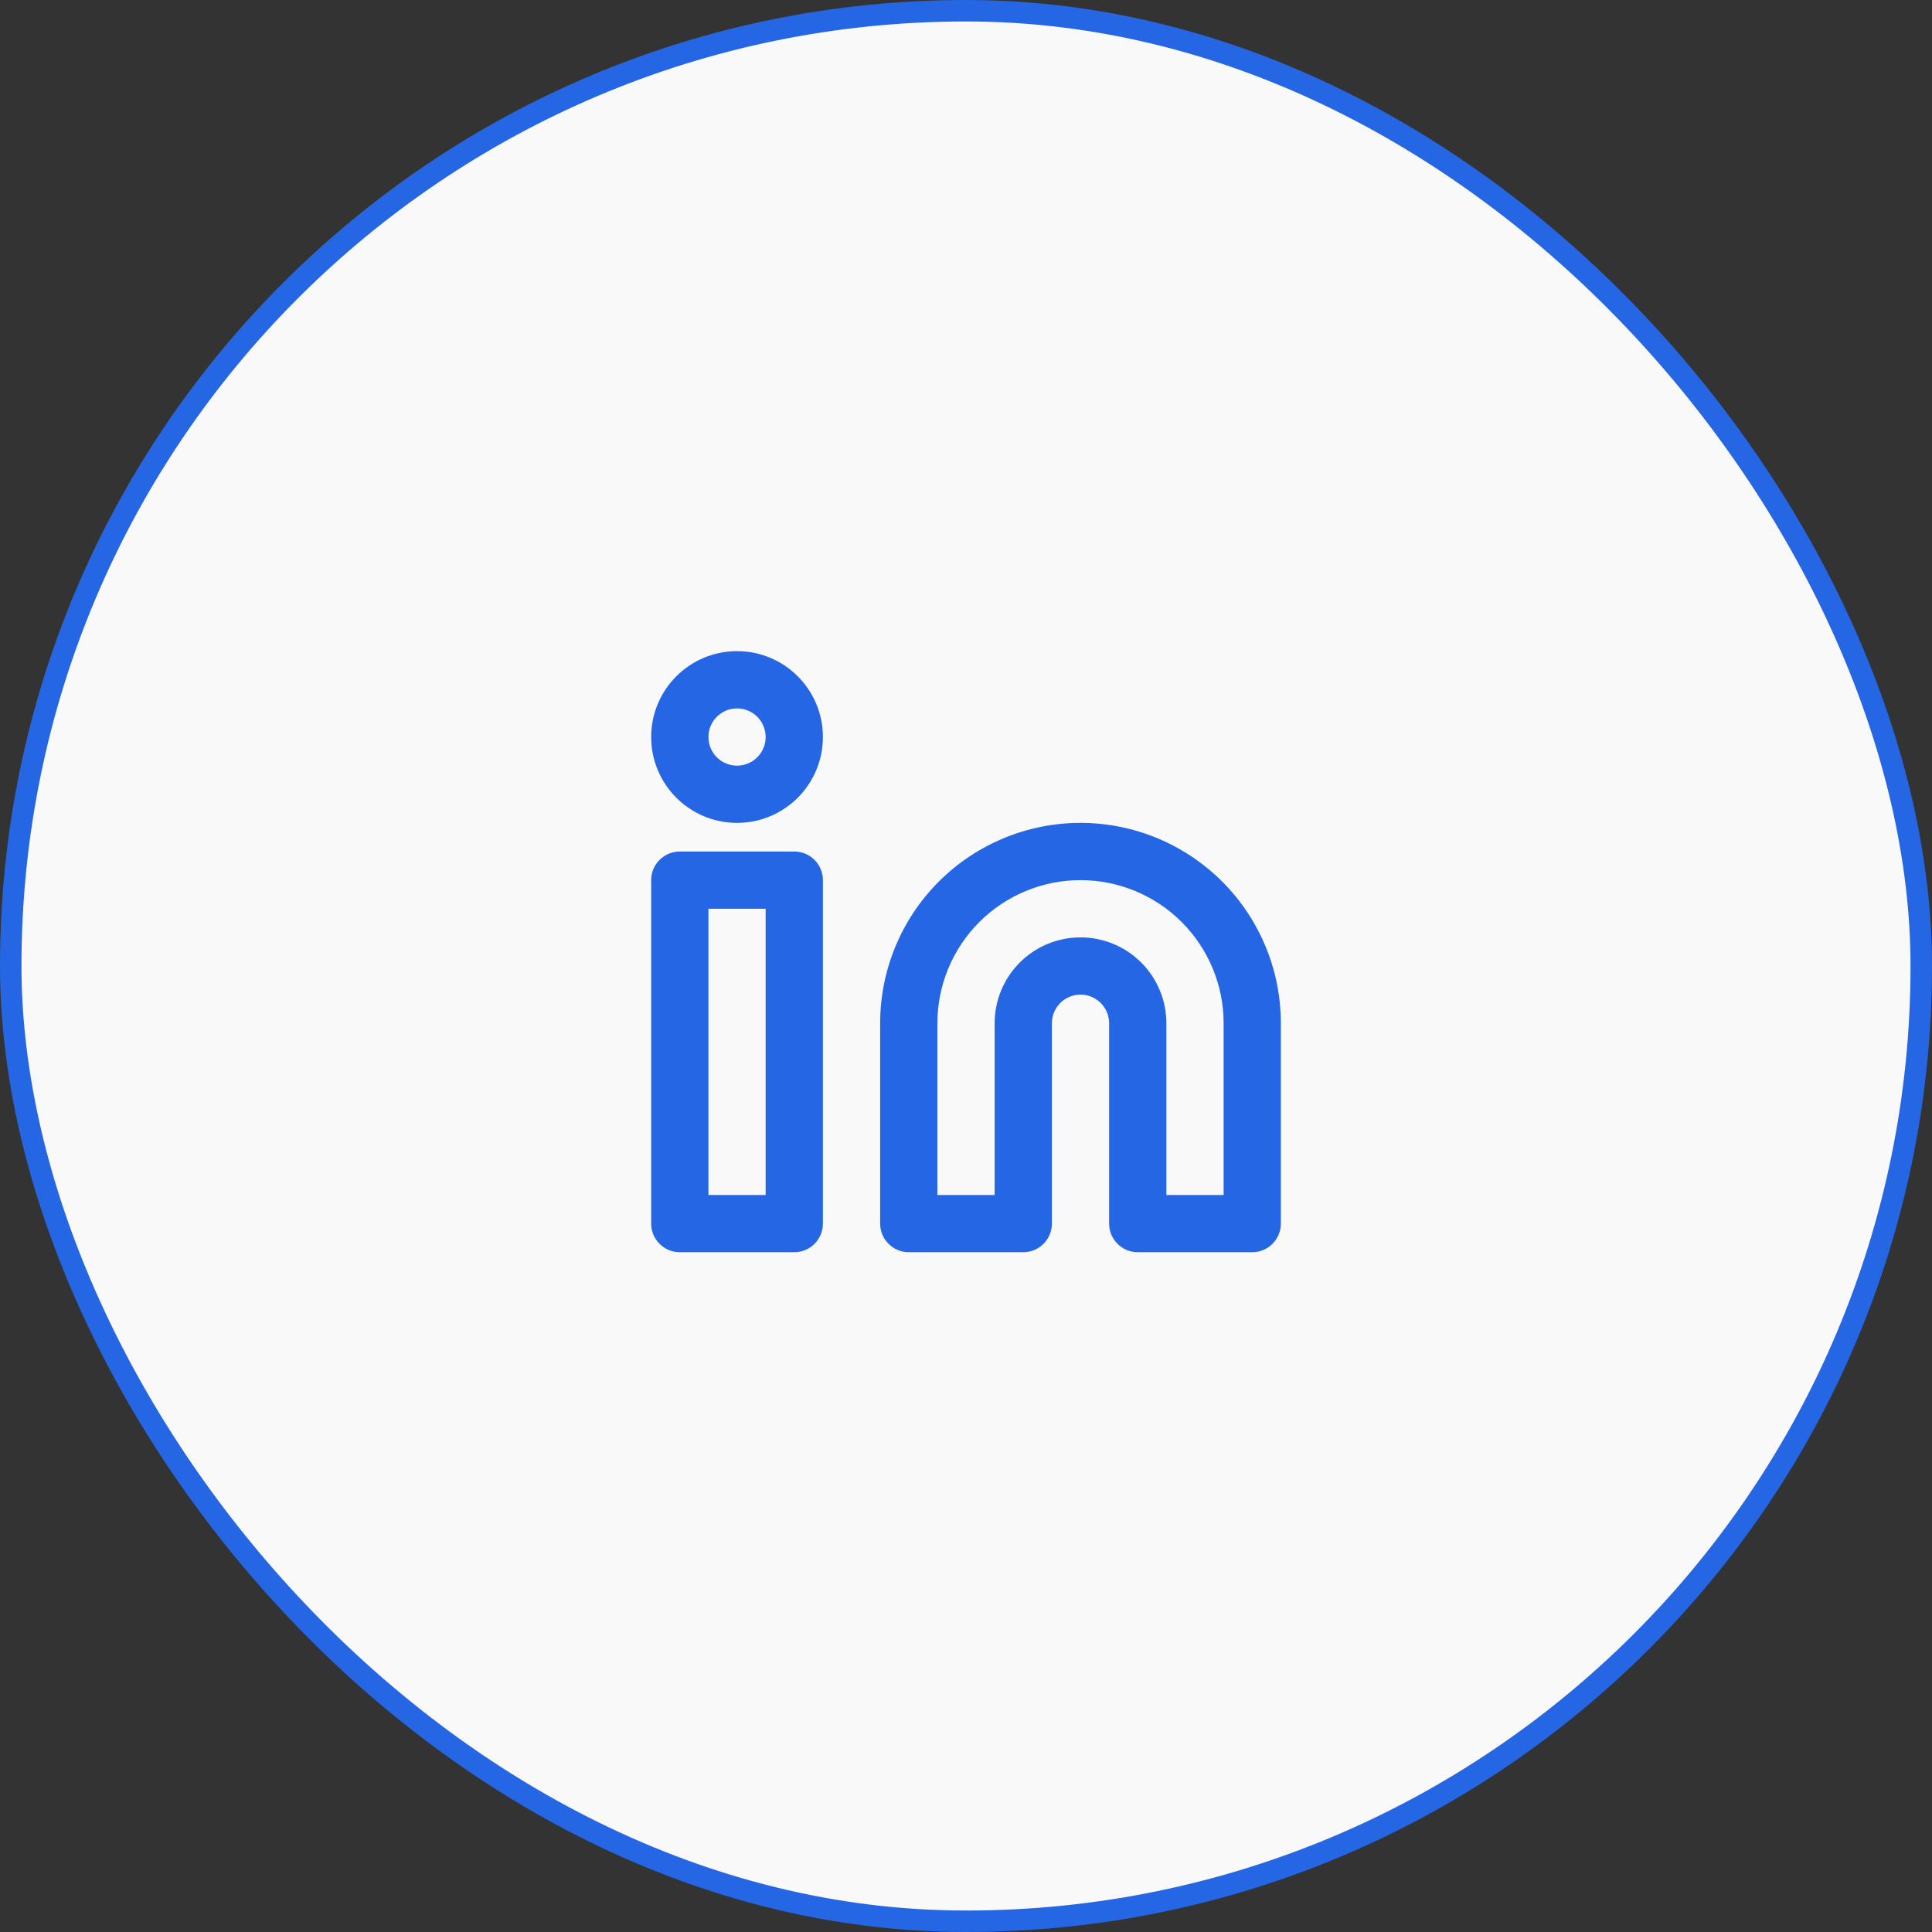 <svg width="90" height="90" viewBox="0 0 90 90" fill="none" xmlns="http://www.w3.org/2000/svg">
<rect x="0" y="0" width="90" height="90" fill="#333333" stroke="none"/>
<rect x="0.5" y="0.5" width="89" height="89" rx="44.5" fill="#F9F9F9"/>
<rect x="0.5" y="0.5" width="89" height="89" rx="44.5" stroke="#2566E5"/>
<path fill-rule="evenodd" clip-rule="evenodd" d="M34.334 33C33.598 33 33.001 33.597 33.001 34.333C33.001 35.07 33.598 35.667 34.334 35.667C35.07 35.667 35.667 35.07 35.667 34.333C35.667 33.597 35.07 33 34.334 33ZM30.334 34.333C30.334 32.124 32.125 30.333 34.334 30.333C36.543 30.333 38.334 32.124 38.334 34.333C38.334 36.542 36.543 38.333 34.334 38.333C32.125 38.333 30.334 36.542 30.334 34.333ZM50.334 41C48.566 41 46.87 41.702 45.62 42.953C44.37 44.203 43.667 45.898 43.667 47.667V55.667H46.334V47.667C46.334 46.606 46.755 45.588 47.506 44.838C48.256 44.088 49.273 43.667 50.334 43.667C51.395 43.667 52.412 44.088 53.162 44.838C53.913 45.588 54.334 46.606 54.334 47.667V55.667H57.001V47.667C57.001 45.898 56.298 44.203 55.048 42.953C53.798 41.702 52.102 41 50.334 41ZM43.734 41.067C45.485 39.317 47.859 38.333 50.334 38.333C52.809 38.333 55.183 39.317 56.934 41.067C58.684 42.817 59.667 45.191 59.667 47.667V57C59.667 57.736 59.07 58.333 58.334 58.333H53.001C52.264 58.333 51.667 57.736 51.667 57V47.667C51.667 47.313 51.527 46.974 51.277 46.724C51.027 46.474 50.688 46.333 50.334 46.333C49.98 46.333 49.641 46.474 49.391 46.724C49.141 46.974 49.001 47.313 49.001 47.667V57C49.001 57.736 48.404 58.333 47.667 58.333H42.334C41.598 58.333 41.001 57.736 41.001 57V47.667C41.001 45.191 41.984 42.817 43.734 41.067ZM30.334 41C30.334 40.264 30.931 39.667 31.667 39.667H37.001C37.737 39.667 38.334 40.264 38.334 41V57C38.334 57.736 37.737 58.333 37.001 58.333H31.667C30.931 58.333 30.334 57.736 30.334 57V41ZM33.001 42.333V55.667H35.667V42.333H33.001Z" fill="#2566E5"/>
</svg>
